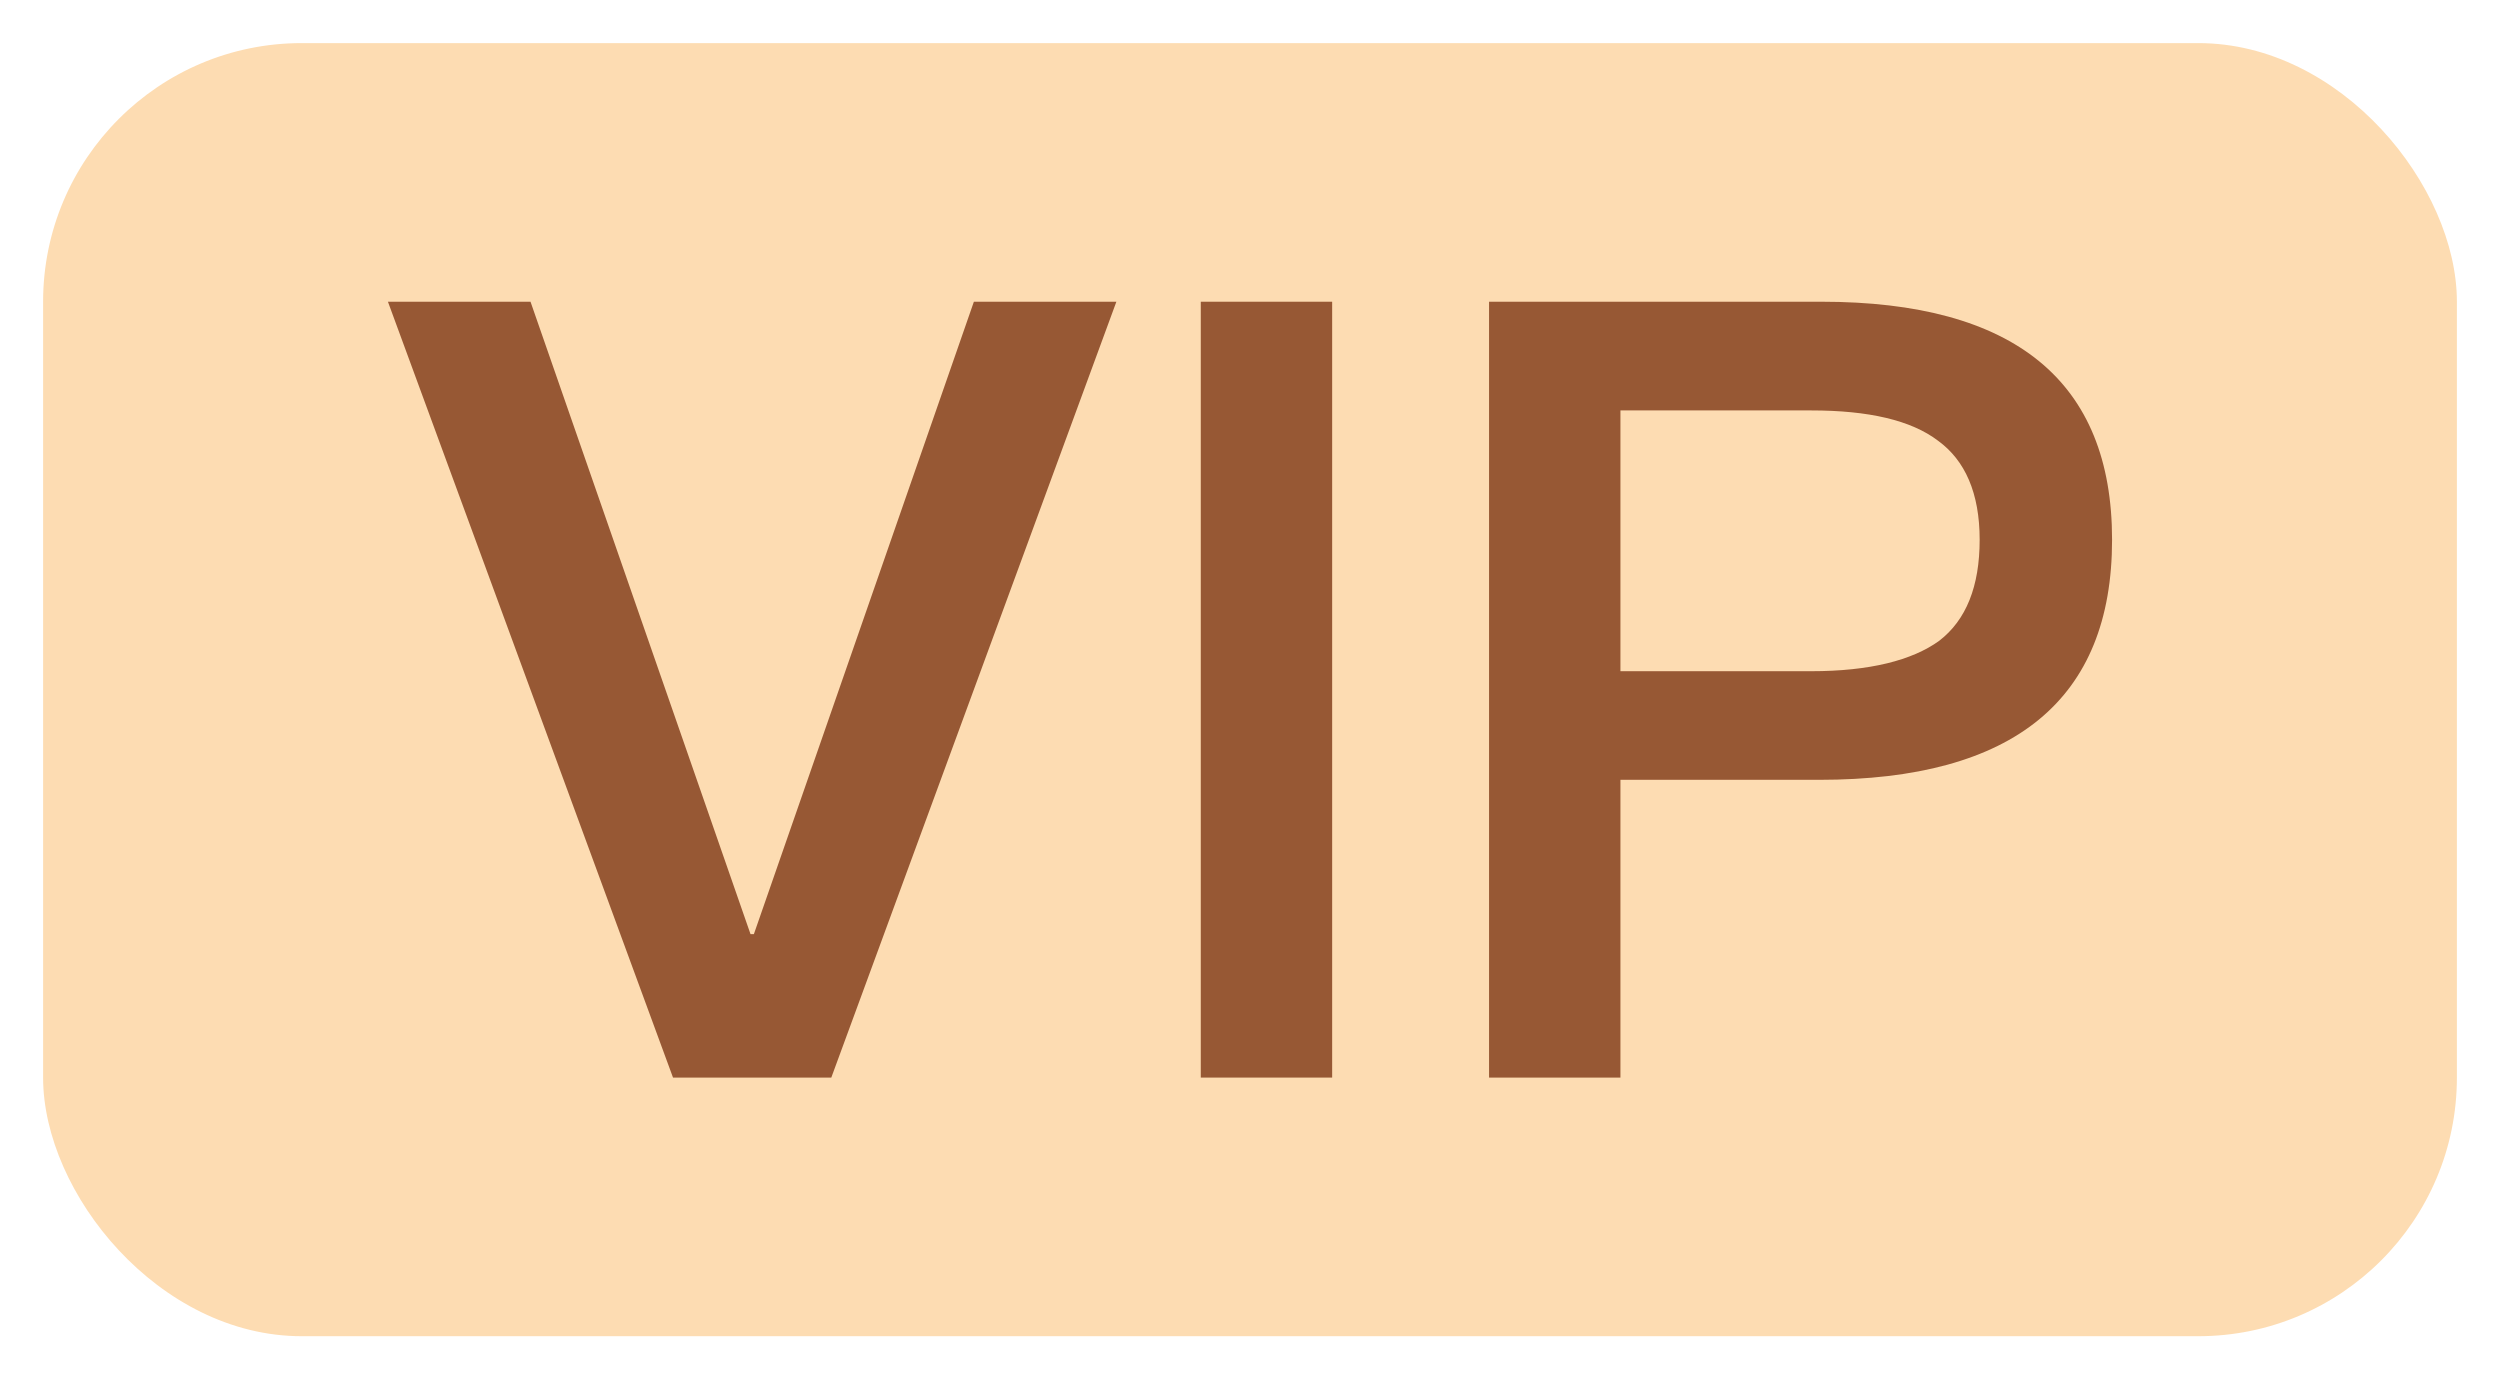 <svg width="29" height="16" viewBox="0 0 29 16" fill="none" xmlns="http://www.w3.org/2000/svg">
<rect x="0.5" y="0.5" width="28" height="15" rx="3" fill="#FDDCB2"/>
<path d="M4.5 3.5H6.154L8.706 10.836H8.745L11.297 3.5H12.95L9.643 12.5H7.807L4.5 3.5Z" fill="#975834"/>
<path d="M13.929 3.5H15.453V12.5H13.929V3.5Z" fill="#975834"/>
<path d="M17.273 3.5H21.128C23.367 3.5 24.5 4.42 24.5 6.261C24.5 8.113 23.367 9.046 21.102 9.046H18.797V12.5H17.273V3.5ZM18.797 4.761V7.786H21.011C21.688 7.786 22.182 7.66 22.495 7.433C22.807 7.193 22.964 6.803 22.964 6.261C22.964 5.718 22.794 5.34 22.482 5.113C22.169 4.874 21.674 4.761 21.011 4.761H18.797Z" fill="#975834"/>
</svg>
